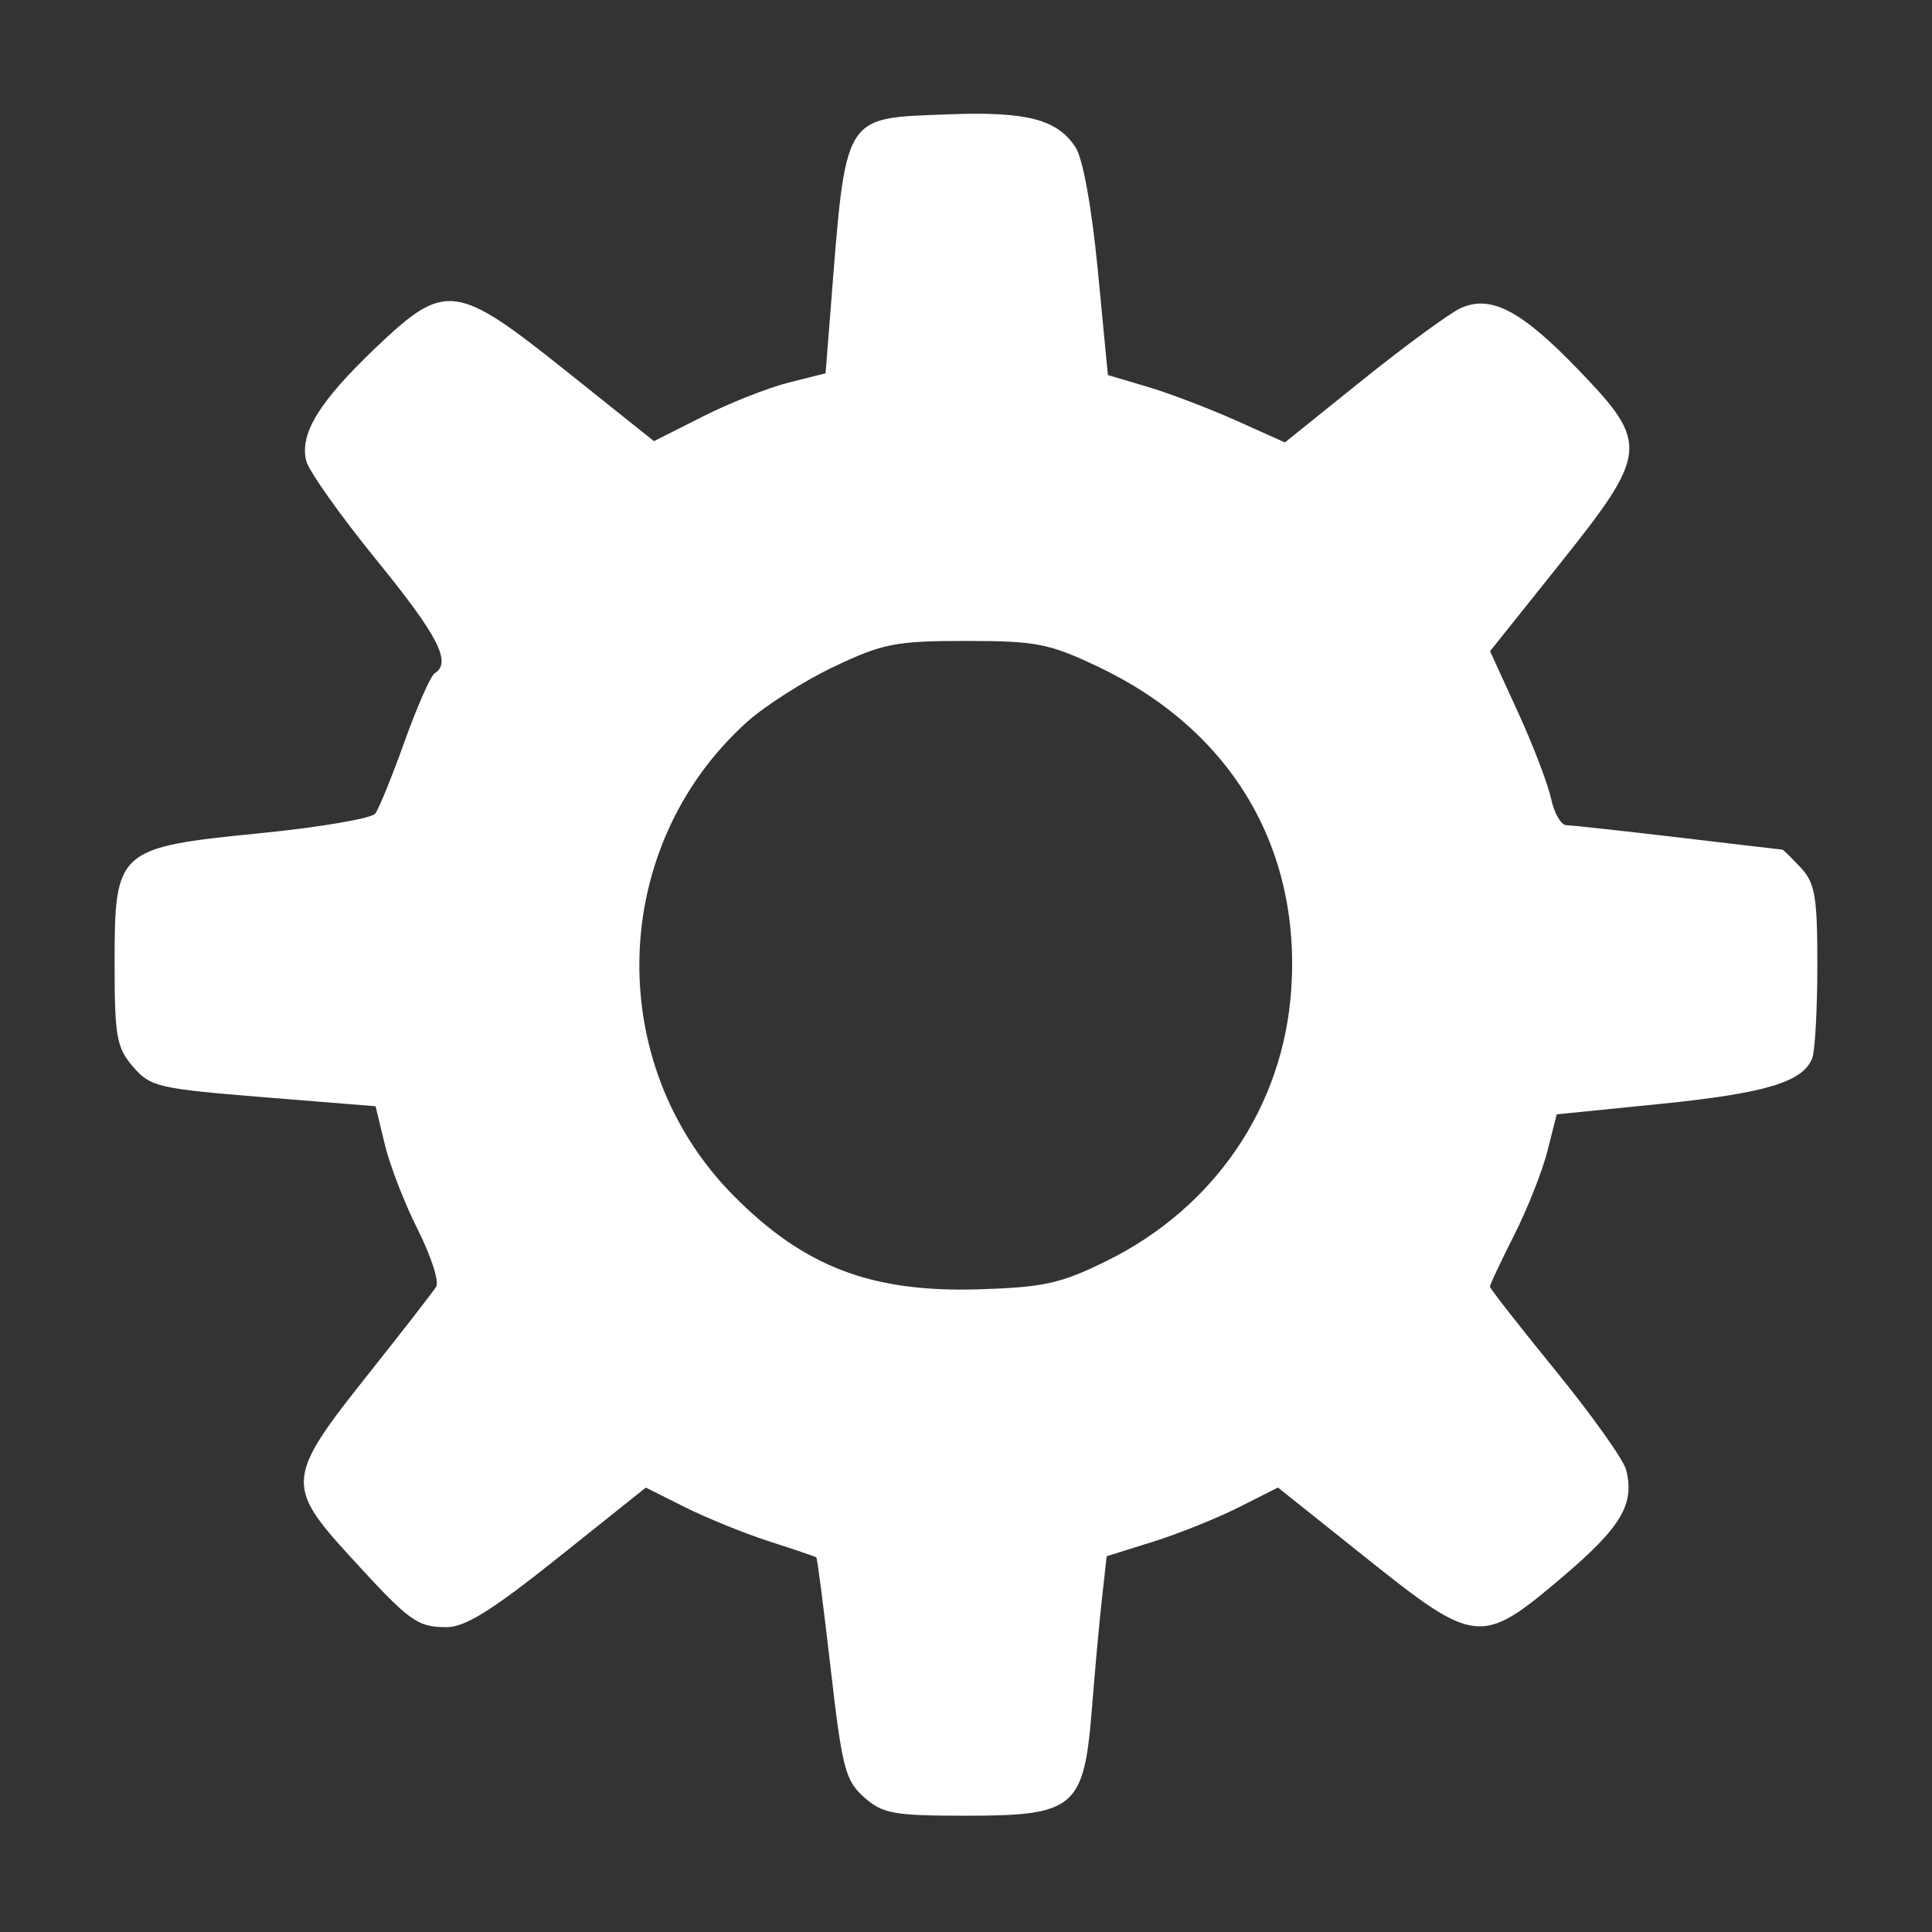 <?xml version="1.0" encoding="utf-8"?>
<svg viewBox="0 0 32 32" width="32" height="32" xml:space="preserve" xmlns="http://www.w3.org/2000/svg">
    <rect x="0" y="0" width="32" height="32" fill="#333333" stroke="none"/>
    <path fill="#FFF" d="M 14.314,29.769 C 14.001,29.493 13.949,29.291 13.759,27.641 13.644,26.638 13.537,25.807 13.521,25.795 13.505,25.782 13.156,25.664 12.746,25.532 12.336,25.4 11.707,25.144 11.348,24.965 L 10.697,24.639 9.247,25.797 C 8.142,26.679 7.7,26.954 7.39,26.951 6.903,26.947 6.787,26.861 5.79,25.771 4.73,24.61 4.744,24.466 6.074,22.793 6.656,22.062 7.173,21.395 7.225,21.311 7.276,21.226 7.139,20.802 6.92,20.367 6.701,19.933 6.454,19.295 6.372,18.95 L 6.221,18.323 4.365,18.173 C 2.62,18.032 2.49,18.002 2.203,17.668 1.931,17.352 1.898,17.168 1.898,15.959 c 0,-1.886 0.042,-1.923 2.417,-2.159 0.985,-0.098 1.84,-0.244 1.901,-0.325 0.061,-0.081 0.28,-0.62 0.487,-1.199 C 6.91,11.699 7.134,11.192 7.2,11.151 7.486,10.974 7.259,10.532 6.236,9.276 5.639,8.542 5.115,7.803 5.072,7.633 4.96,7.186 5.285,6.654 6.213,5.769 7.376,4.66 7.543,4.68 9.382,6.149 l 1.45,1.158 0.806,-0.407 c 0.443,-0.224 1.083,-0.477 1.421,-0.562 l 0.615,-0.155 0.082,-1.037 c 0.26,-3.303 0.188,-3.184 1.953,-3.252 1.298,-0.05 1.804,0.082 2.106,0.547 0.122,0.187 0.268,1 0.369,2.041 l 0.166,1.73 0.657,0.195 c 0.362,0.107 1.021,0.359 1.466,0.558 l 0.809,0.363 1.287,-1.035 c 0.708,-0.569 1.439,-1.104 1.624,-1.189 0.501,-0.228 1.008,0.039 1.967,1.038 1.159,1.207 1.143,1.36 -0.329,3.203 l -1.151,1.441 0.458,1 c 0.252,0.55 0.5,1.198 0.552,1.44 0.052,0.242 0.165,0.441 0.252,0.442 0.087,6.51e-4 0.921,0.092 1.854,0.202 0.932,0.111 1.708,0.202 1.724,0.202 0.016,6.51e-4 0.153,0.135 0.305,0.298 0.239,0.256 0.276,0.476 0.276,1.616 0,0.726 -0.038,1.418 -0.084,1.539 -0.152,0.396 -0.772,0.583 -2.515,0.759 l -1.718,0.173 -0.152,0.603 c -0.084,0.332 -0.332,0.961 -0.553,1.398 -0.221,0.437 -0.401,0.82 -0.401,0.852 0,0.032 0.49,0.659 1.089,1.394 0.599,0.735 1.124,1.473 1.167,1.641 0.145,0.569 -0.082,0.951 -1.062,1.781 -1.339,1.136 -1.43,1.127 -3.255,-0.33 l -1.45,-1.158 -0.652,0.329 c -0.358,0.181 -0.997,0.437 -1.418,0.569 l -0.767,0.24 -0.077,0.691 c -0.043,0.38 -0.118,1.206 -0.168,1.836 -0.13,1.641 -0.282,1.771 -2.072,1.771 -1.212,0 -1.391,-0.032 -1.7,-0.305 z m 4.006,-8.879 c 1.794,-0.883 2.934,-2.554 3.067,-4.498 0.162,-2.362 -1.002,-4.308 -3.201,-5.35 -0.811,-0.384 -1.024,-0.426 -2.186,-0.426 -1.163,0 -1.376,0.041 -2.186,0.426 -0.494,0.234 -1.146,0.649 -1.448,0.922 -2.285,2.064 -2.379,5.667 -0.205,7.851 1.167,1.173 2.278,1.595 4.057,1.54 1.067,-0.033 1.352,-0.096 2.103,-0.466 z" />
</svg>